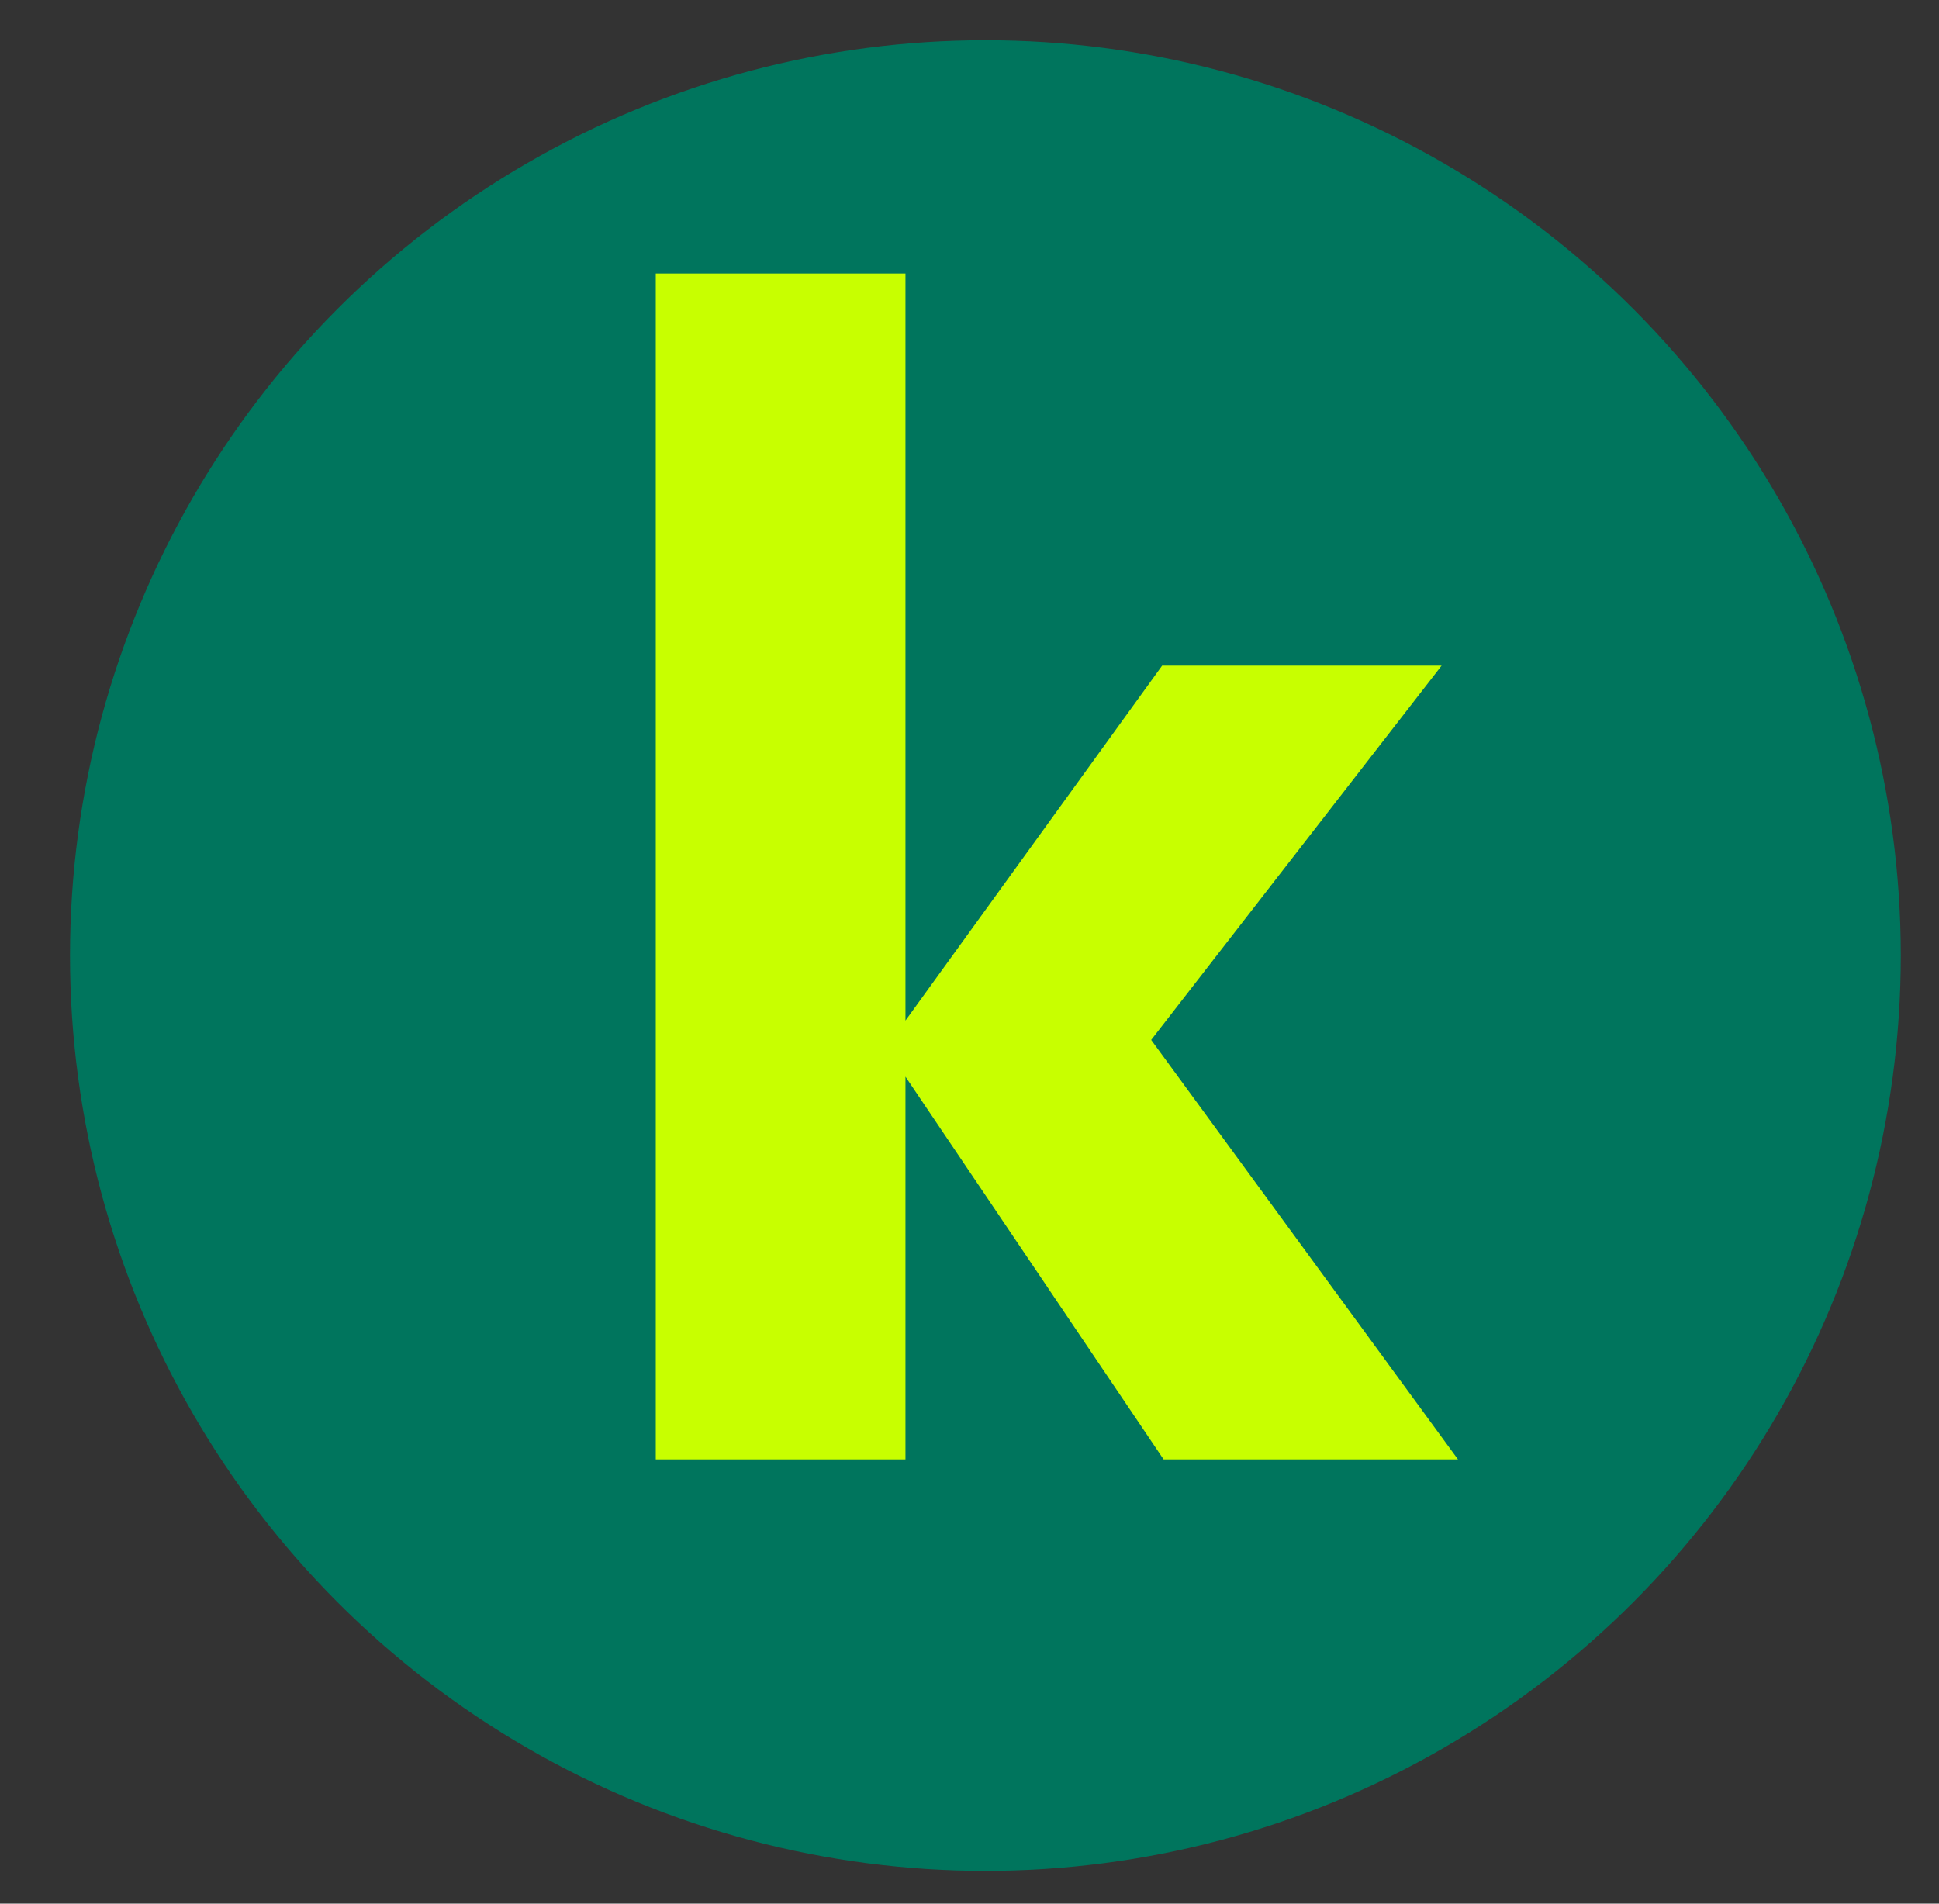 <?xml version="1.0" encoding="utf-8"?>
<!-- Generator: Adobe Illustrator 26.2.1, SVG Export Plug-In . SVG Version: 6.00 Build 0)  -->
<svg version="1.1" id="Layer_1" xmlns="http://www.w3.org/2000/svg" xmlns:xlink="http://www.w3.org/1999/xlink" x="0px" y="0px"
	 viewBox="0 0 390.6 383.5" style="enable-background:new 0 0 390.6 383.5;" xml:space="preserve">
<rect x="0" y="0" width="390.6" height="383.5" fill="#333333" stroke="none"/>
<style type="text/css">
	.st0{fill:#00755D;}
	.st1{fill:#C8FF00;}
</style>
<circle class="st0" cx="198.5" cy="192.5" r="184.4"/>
<polygon class="st1" points="182.4,216.9 234.4,294 293.7,294 231.9,209.5 290.4,134.1 234.1,134.1 182.4,205.6 182.4,55.1 
	132.1,55.1 132.1,294 182.4,294 "/>
</svg>
